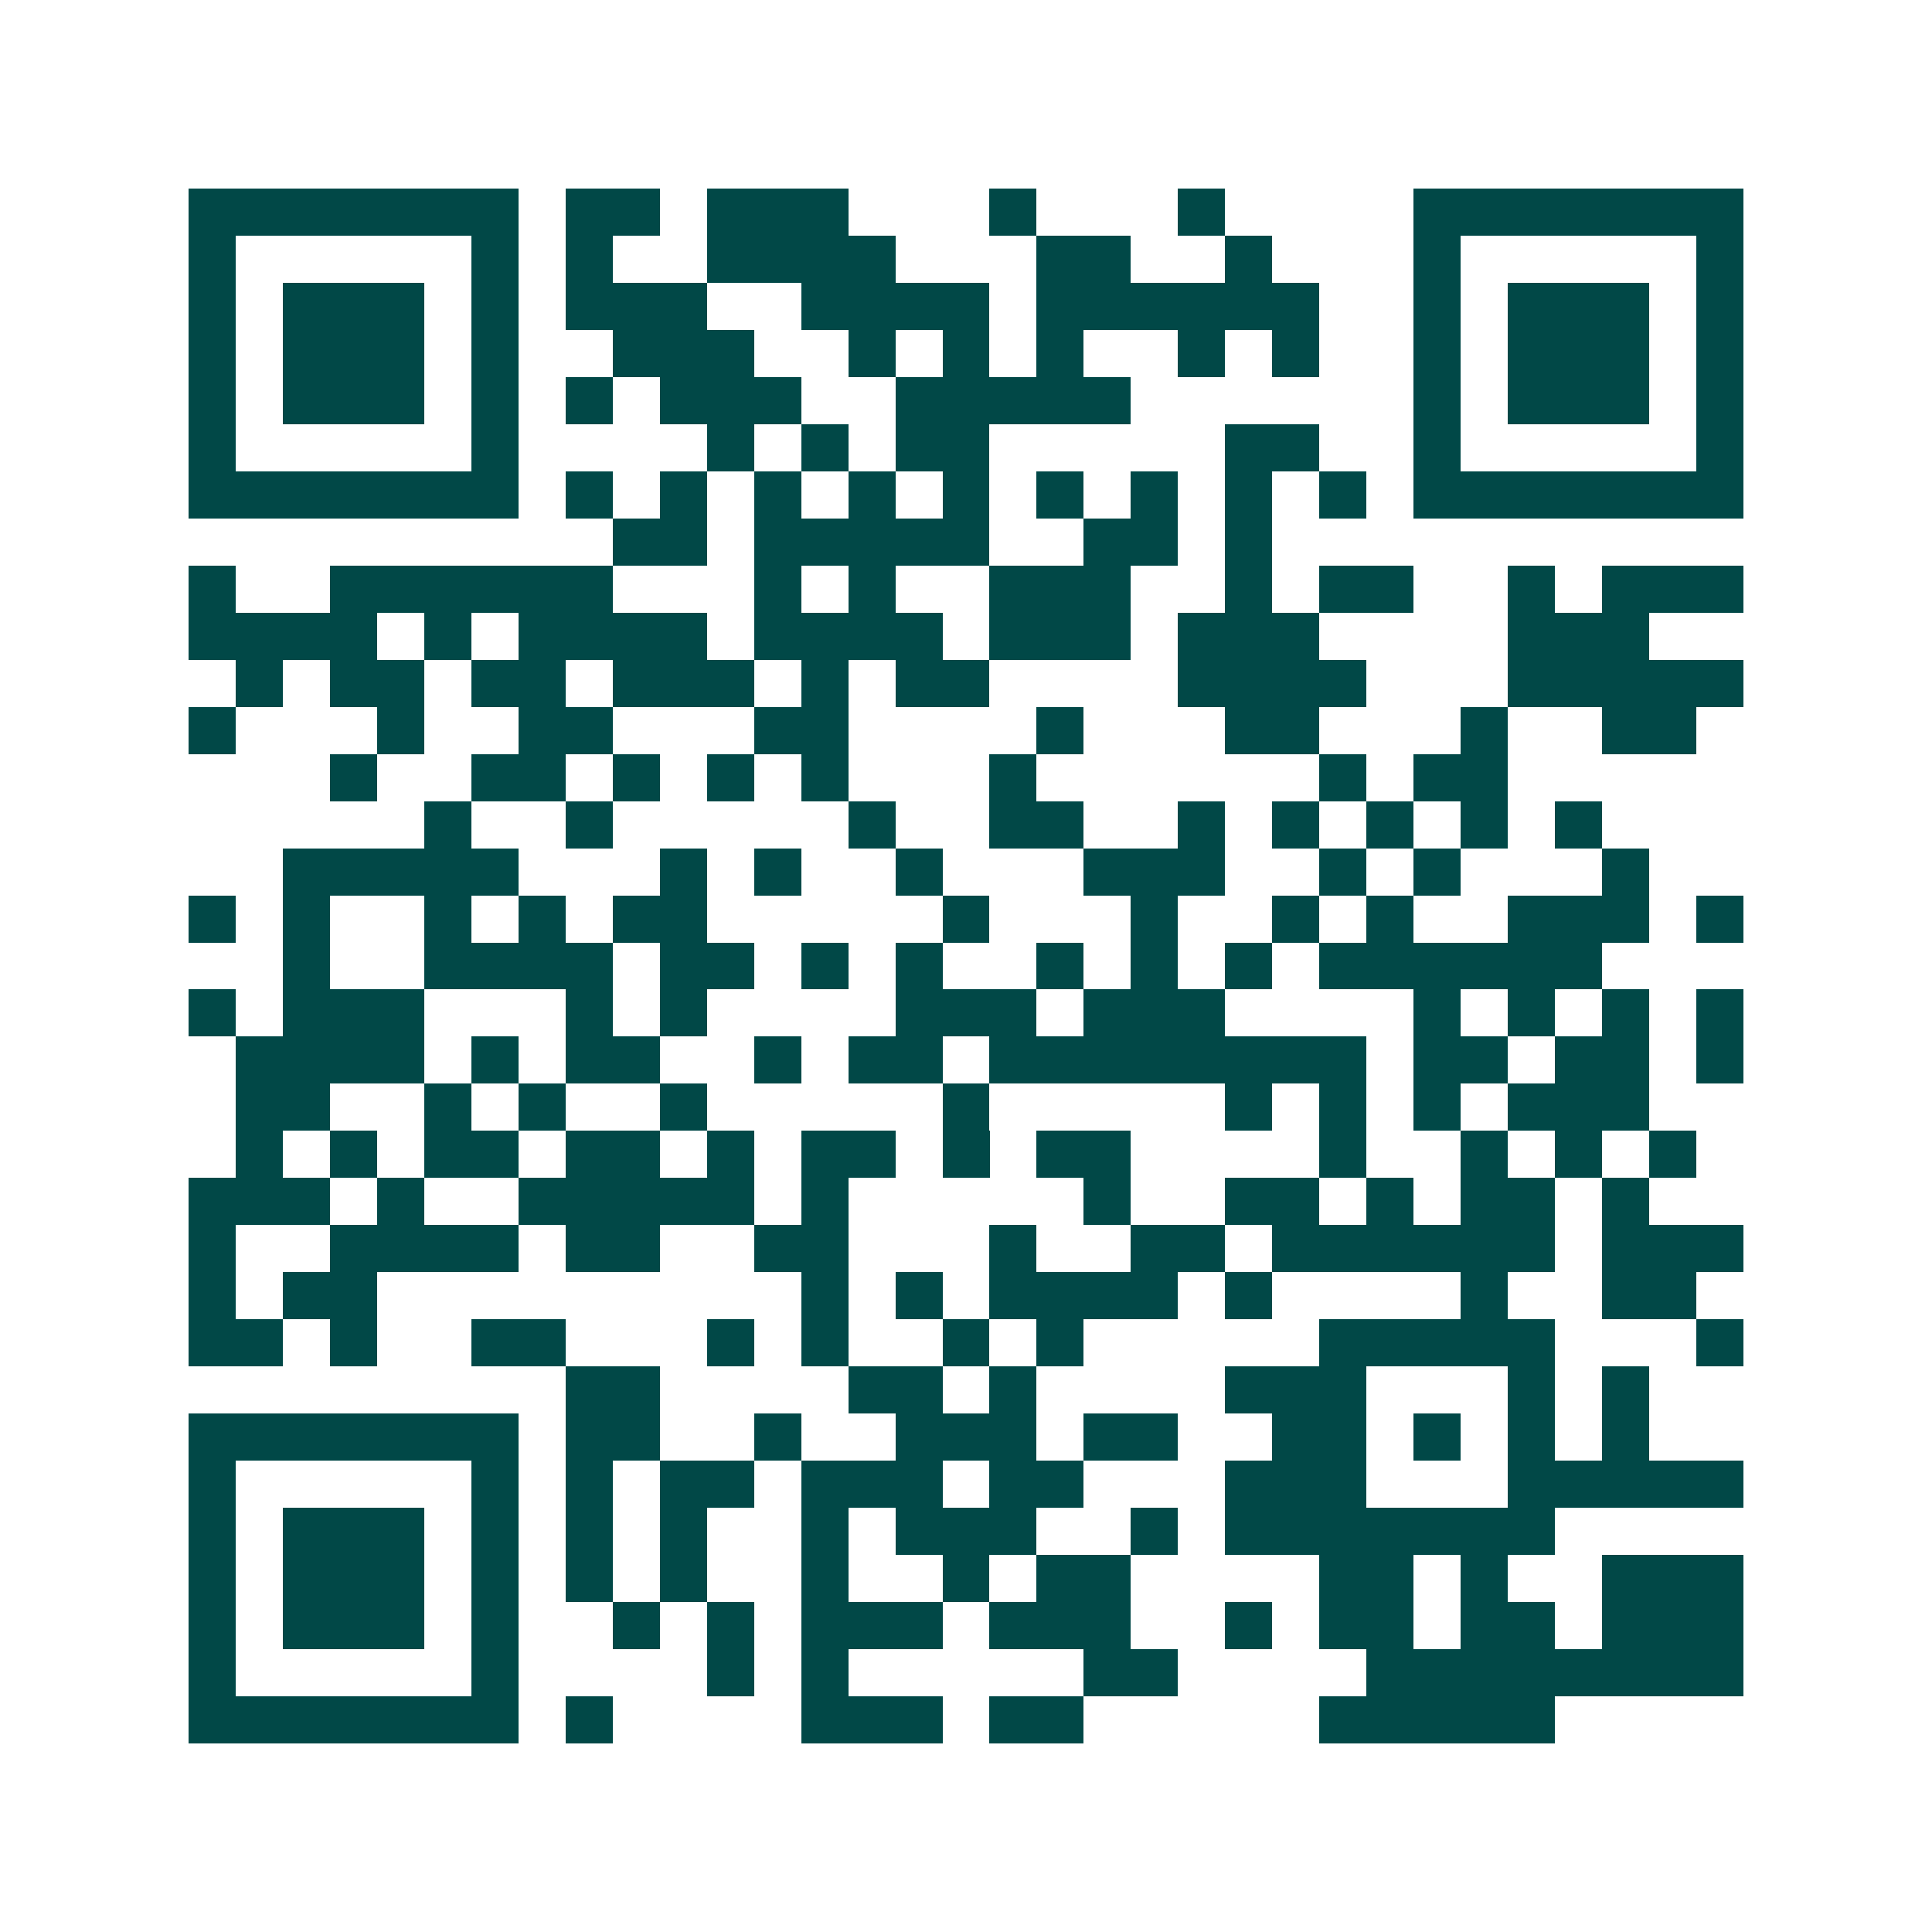 <svg xmlns="http://www.w3.org/2000/svg" width="200" height="200" viewBox="0 0 41 41" shape-rendering="crispEdges"><path fill="#ffffff" d="M0 0h41v41H0z"/><path stroke="#014847" d="M4 4.5h7m1 0h2m1 0h3m3 0h1m3 0h1m4 0h7M4 5.5h1m5 0h1m1 0h1m2 0h4m3 0h2m2 0h1m3 0h1m5 0h1M4 6.5h1m1 0h3m1 0h1m1 0h3m2 0h4m1 0h6m2 0h1m1 0h3m1 0h1M4 7.5h1m1 0h3m1 0h1m2 0h3m2 0h1m1 0h1m1 0h1m2 0h1m1 0h1m2 0h1m1 0h3m1 0h1M4 8.5h1m1 0h3m1 0h1m1 0h1m1 0h3m2 0h5m6 0h1m1 0h3m1 0h1M4 9.5h1m5 0h1m4 0h1m1 0h1m1 0h2m5 0h2m2 0h1m5 0h1M4 10.5h7m1 0h1m1 0h1m1 0h1m1 0h1m1 0h1m1 0h1m1 0h1m1 0h1m1 0h1m1 0h7M13 11.5h2m1 0h5m2 0h2m1 0h1M4 12.5h1m2 0h6m3 0h1m1 0h1m2 0h3m2 0h1m1 0h2m2 0h1m1 0h3M4 13.5h4m1 0h1m1 0h4m1 0h4m1 0h3m1 0h3m4 0h3M5 14.5h1m1 0h2m1 0h2m1 0h3m1 0h1m1 0h2m4 0h4m3 0h5M4 15.5h1m3 0h1m2 0h2m3 0h2m4 0h1m3 0h2m3 0h1m2 0h2M7 16.5h1m2 0h2m1 0h1m1 0h1m1 0h1m3 0h1m6 0h1m1 0h2M9 17.5h1m2 0h1m5 0h1m2 0h2m2 0h1m1 0h1m1 0h1m1 0h1m1 0h1M6 18.5h5m3 0h1m1 0h1m2 0h1m3 0h3m2 0h1m1 0h1m3 0h1M4 19.5h1m1 0h1m2 0h1m1 0h1m1 0h2m5 0h1m3 0h1m2 0h1m1 0h1m2 0h3m1 0h1M6 20.5h1m2 0h4m1 0h2m1 0h1m1 0h1m2 0h1m1 0h1m1 0h1m1 0h6M4 21.5h1m1 0h3m3 0h1m1 0h1m4 0h3m1 0h3m4 0h1m1 0h1m1 0h1m1 0h1M5 22.5h4m1 0h1m1 0h2m2 0h1m1 0h2m1 0h8m1 0h2m1 0h2m1 0h1M5 23.5h2m2 0h1m1 0h1m2 0h1m5 0h1m5 0h1m1 0h1m1 0h1m1 0h3M5 24.5h1m1 0h1m1 0h2m1 0h2m1 0h1m1 0h2m1 0h1m1 0h2m4 0h1m2 0h1m1 0h1m1 0h1M4 25.5h3m1 0h1m2 0h5m1 0h1m5 0h1m2 0h2m1 0h1m1 0h2m1 0h1M4 26.5h1m2 0h4m1 0h2m2 0h2m3 0h1m2 0h2m1 0h6m1 0h3M4 27.5h1m1 0h2m9 0h1m1 0h1m1 0h4m1 0h1m4 0h1m2 0h2M4 28.5h2m1 0h1m2 0h2m3 0h1m1 0h1m2 0h1m1 0h1m5 0h5m3 0h1M12 29.5h2m4 0h2m1 0h1m4 0h3m3 0h1m1 0h1M4 30.5h7m1 0h2m2 0h1m2 0h3m1 0h2m2 0h2m1 0h1m1 0h1m1 0h1M4 31.5h1m5 0h1m1 0h1m1 0h2m1 0h3m1 0h2m3 0h3m3 0h5M4 32.5h1m1 0h3m1 0h1m1 0h1m1 0h1m2 0h1m1 0h3m2 0h1m1 0h7M4 33.5h1m1 0h3m1 0h1m1 0h1m1 0h1m2 0h1m2 0h1m1 0h2m4 0h2m1 0h1m2 0h3M4 34.5h1m1 0h3m1 0h1m2 0h1m1 0h1m1 0h3m1 0h3m2 0h1m1 0h2m1 0h2m1 0h3M4 35.5h1m5 0h1m4 0h1m1 0h1m5 0h2m4 0h8M4 36.5h7m1 0h1m4 0h3m1 0h2m5 0h5"/></svg>
